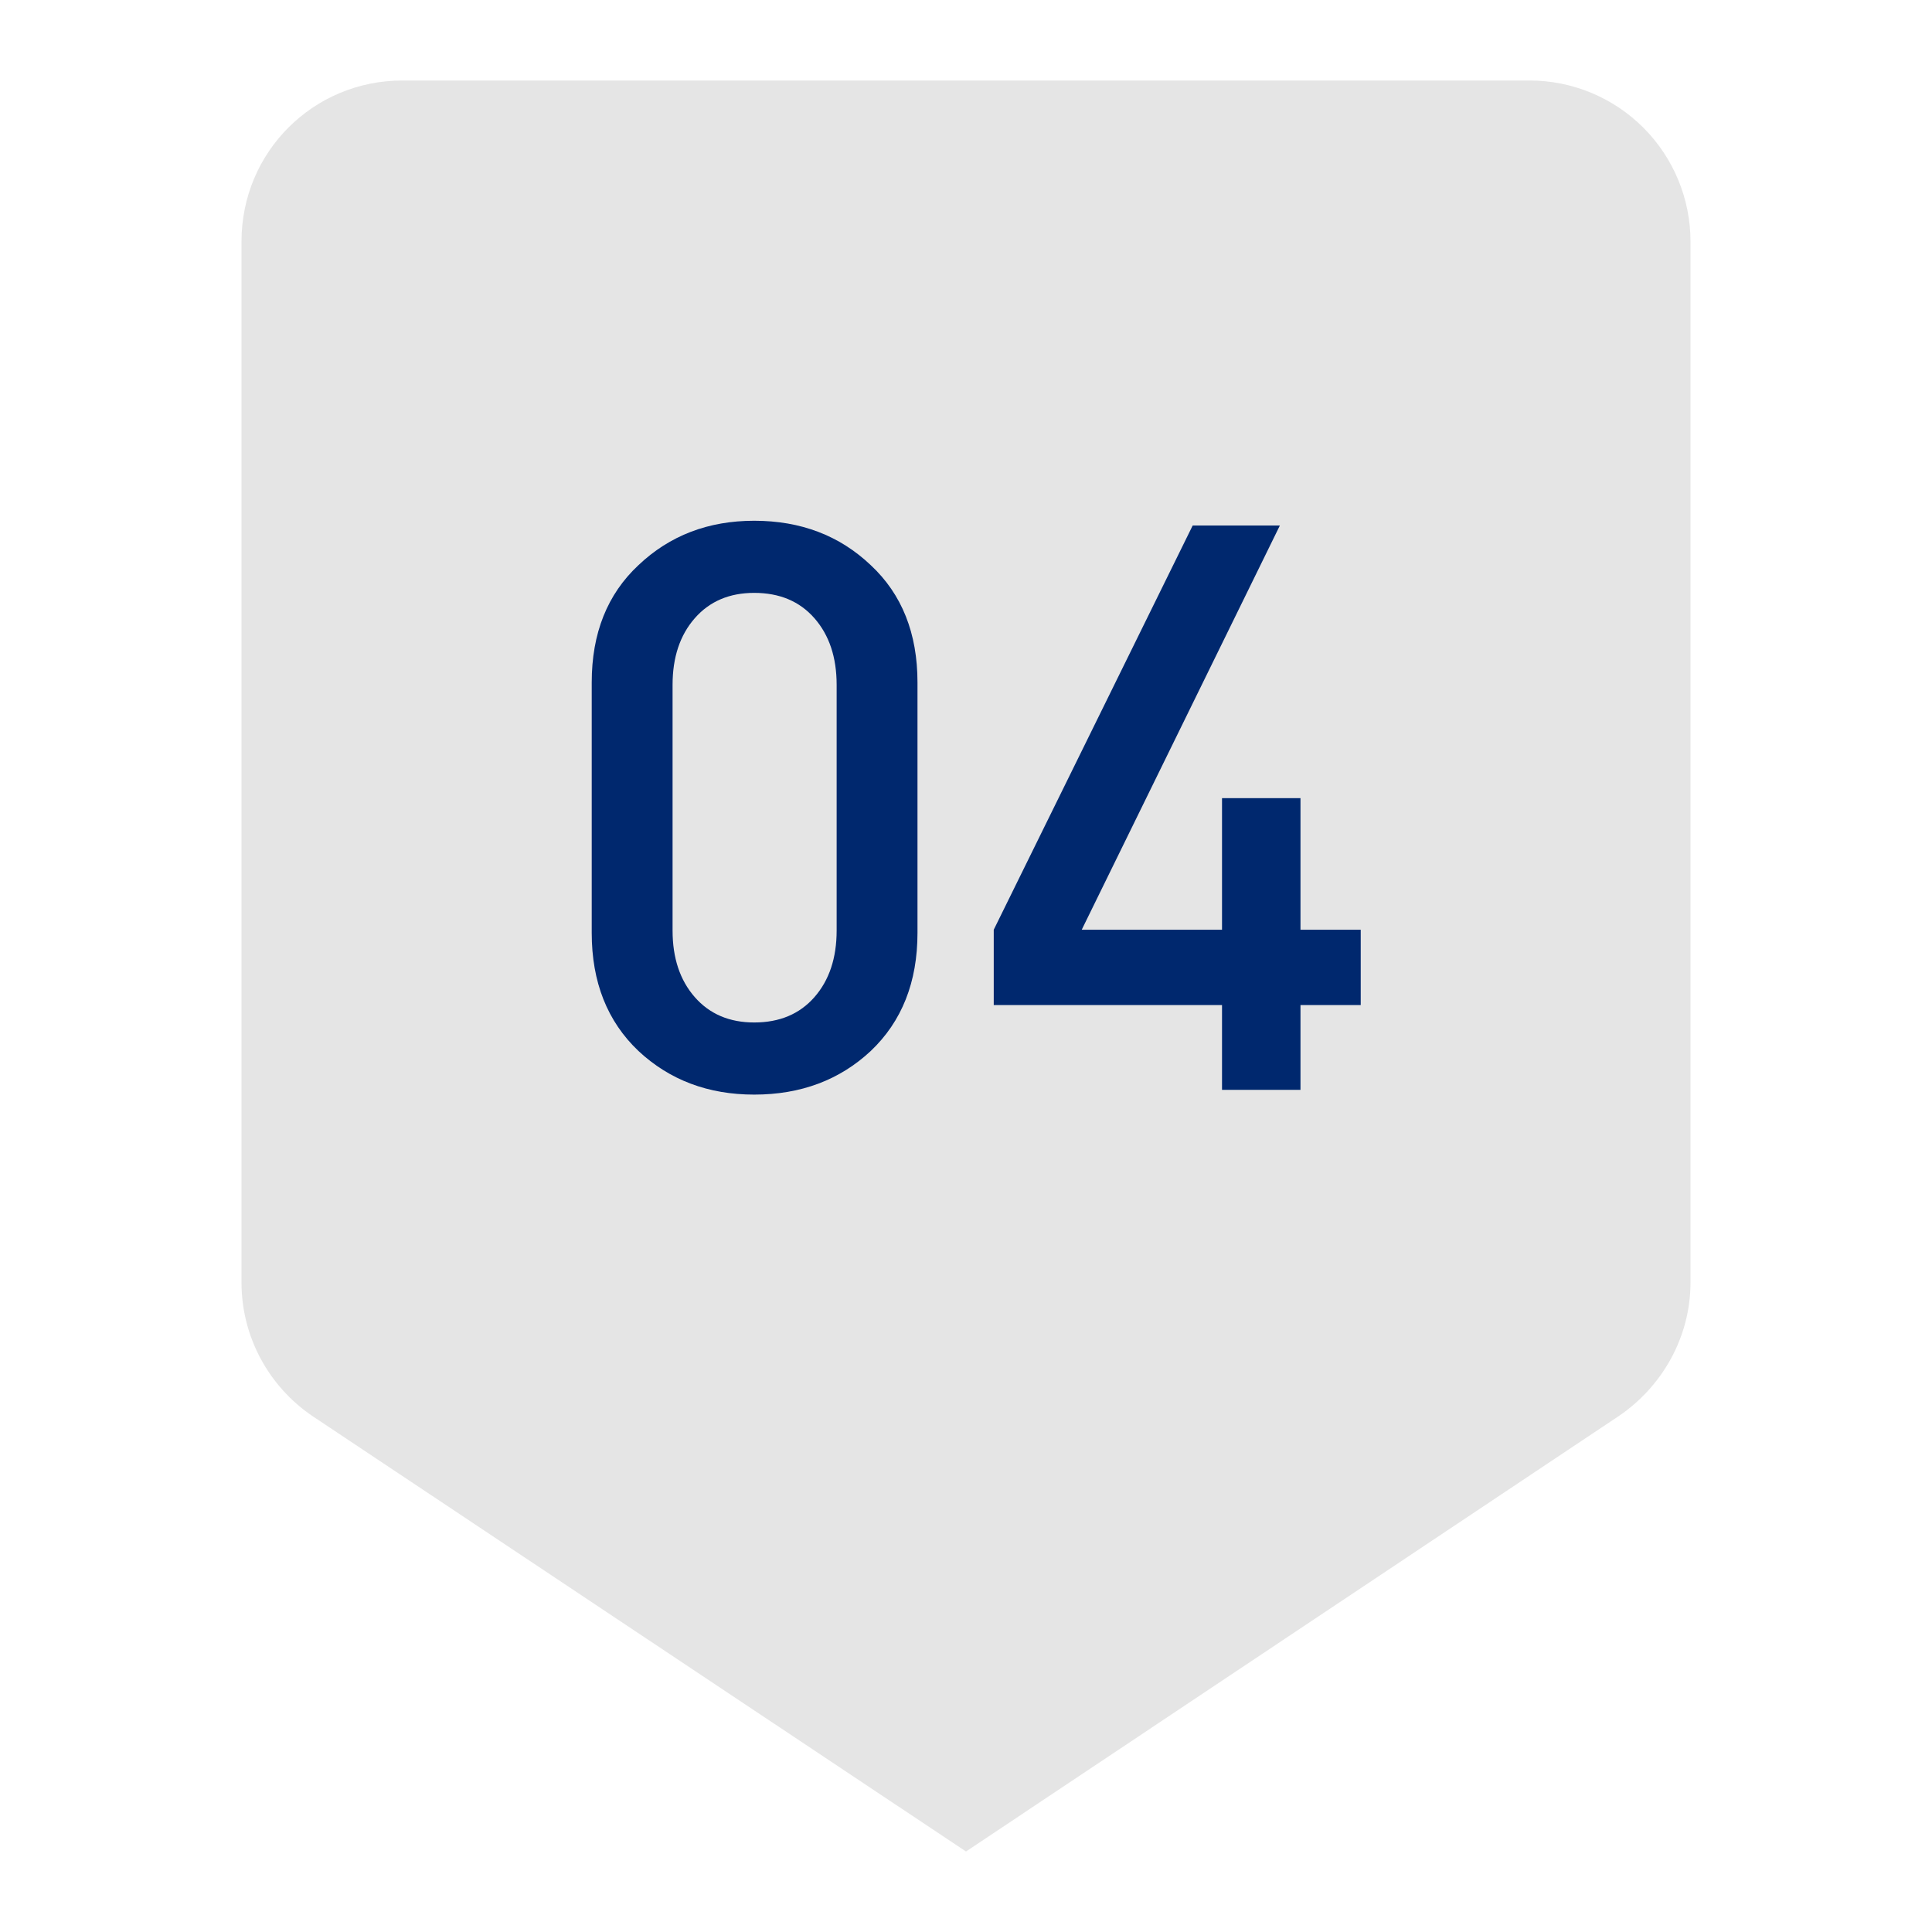 <?xml version="1.0" encoding="UTF-8"?> <svg xmlns="http://www.w3.org/2000/svg" width="156" height="156" viewBox="0 0 156 156" fill="none"> <path fill-rule="evenodd" clip-rule="evenodd" d="M32.5 6.5H123.5C126.948 6.5 130.254 7.87 132.692 10.308C135.13 12.746 136.5 16.052 136.5 19.5V103.545C136.5 108.03 134.16 111.995 130.715 114.335L78 149.5L25.22 114.335C21.775 111.995 19.5 108.03 19.5 103.545V19.5C19.5 12.285 25.285 6.5 32.5 6.5Z" fill="#E5E5E5"></path> <path d="M74.083 75.328C74.083 79.296 72.824 82.475 70.307 84.864C67.79 87.211 64.654 88.384 60.899 88.384C57.187 88.384 54.072 87.211 51.555 84.864C49.038 82.475 47.779 79.296 47.779 75.328V55.104C47.779 51.136 49.038 47.979 51.555 45.632C54.072 43.243 57.187 42.048 60.899 42.048C64.654 42.048 67.79 43.243 70.307 45.632C72.824 47.979 74.083 51.136 74.083 55.104V75.328ZM67.555 75.136V55.296C67.555 53.077 66.958 51.285 65.763 49.92C64.568 48.555 62.947 47.872 60.899 47.872C58.894 47.872 57.294 48.555 56.099 49.92C54.904 51.285 54.307 53.077 54.307 55.296V75.136C54.307 77.355 54.904 79.147 56.099 80.512C57.294 81.877 58.894 82.56 60.899 82.56C62.947 82.56 64.568 81.877 65.763 80.512C66.958 79.147 67.555 77.355 67.555 75.136ZM109.872 81.152H105.008V88H98.672V81.152H80.24V75.072L96.304 42.432H103.344L87.344 75.072H98.672V64.448H105.008V75.072H109.872V81.152Z" fill="#00286E"></path> </svg> 